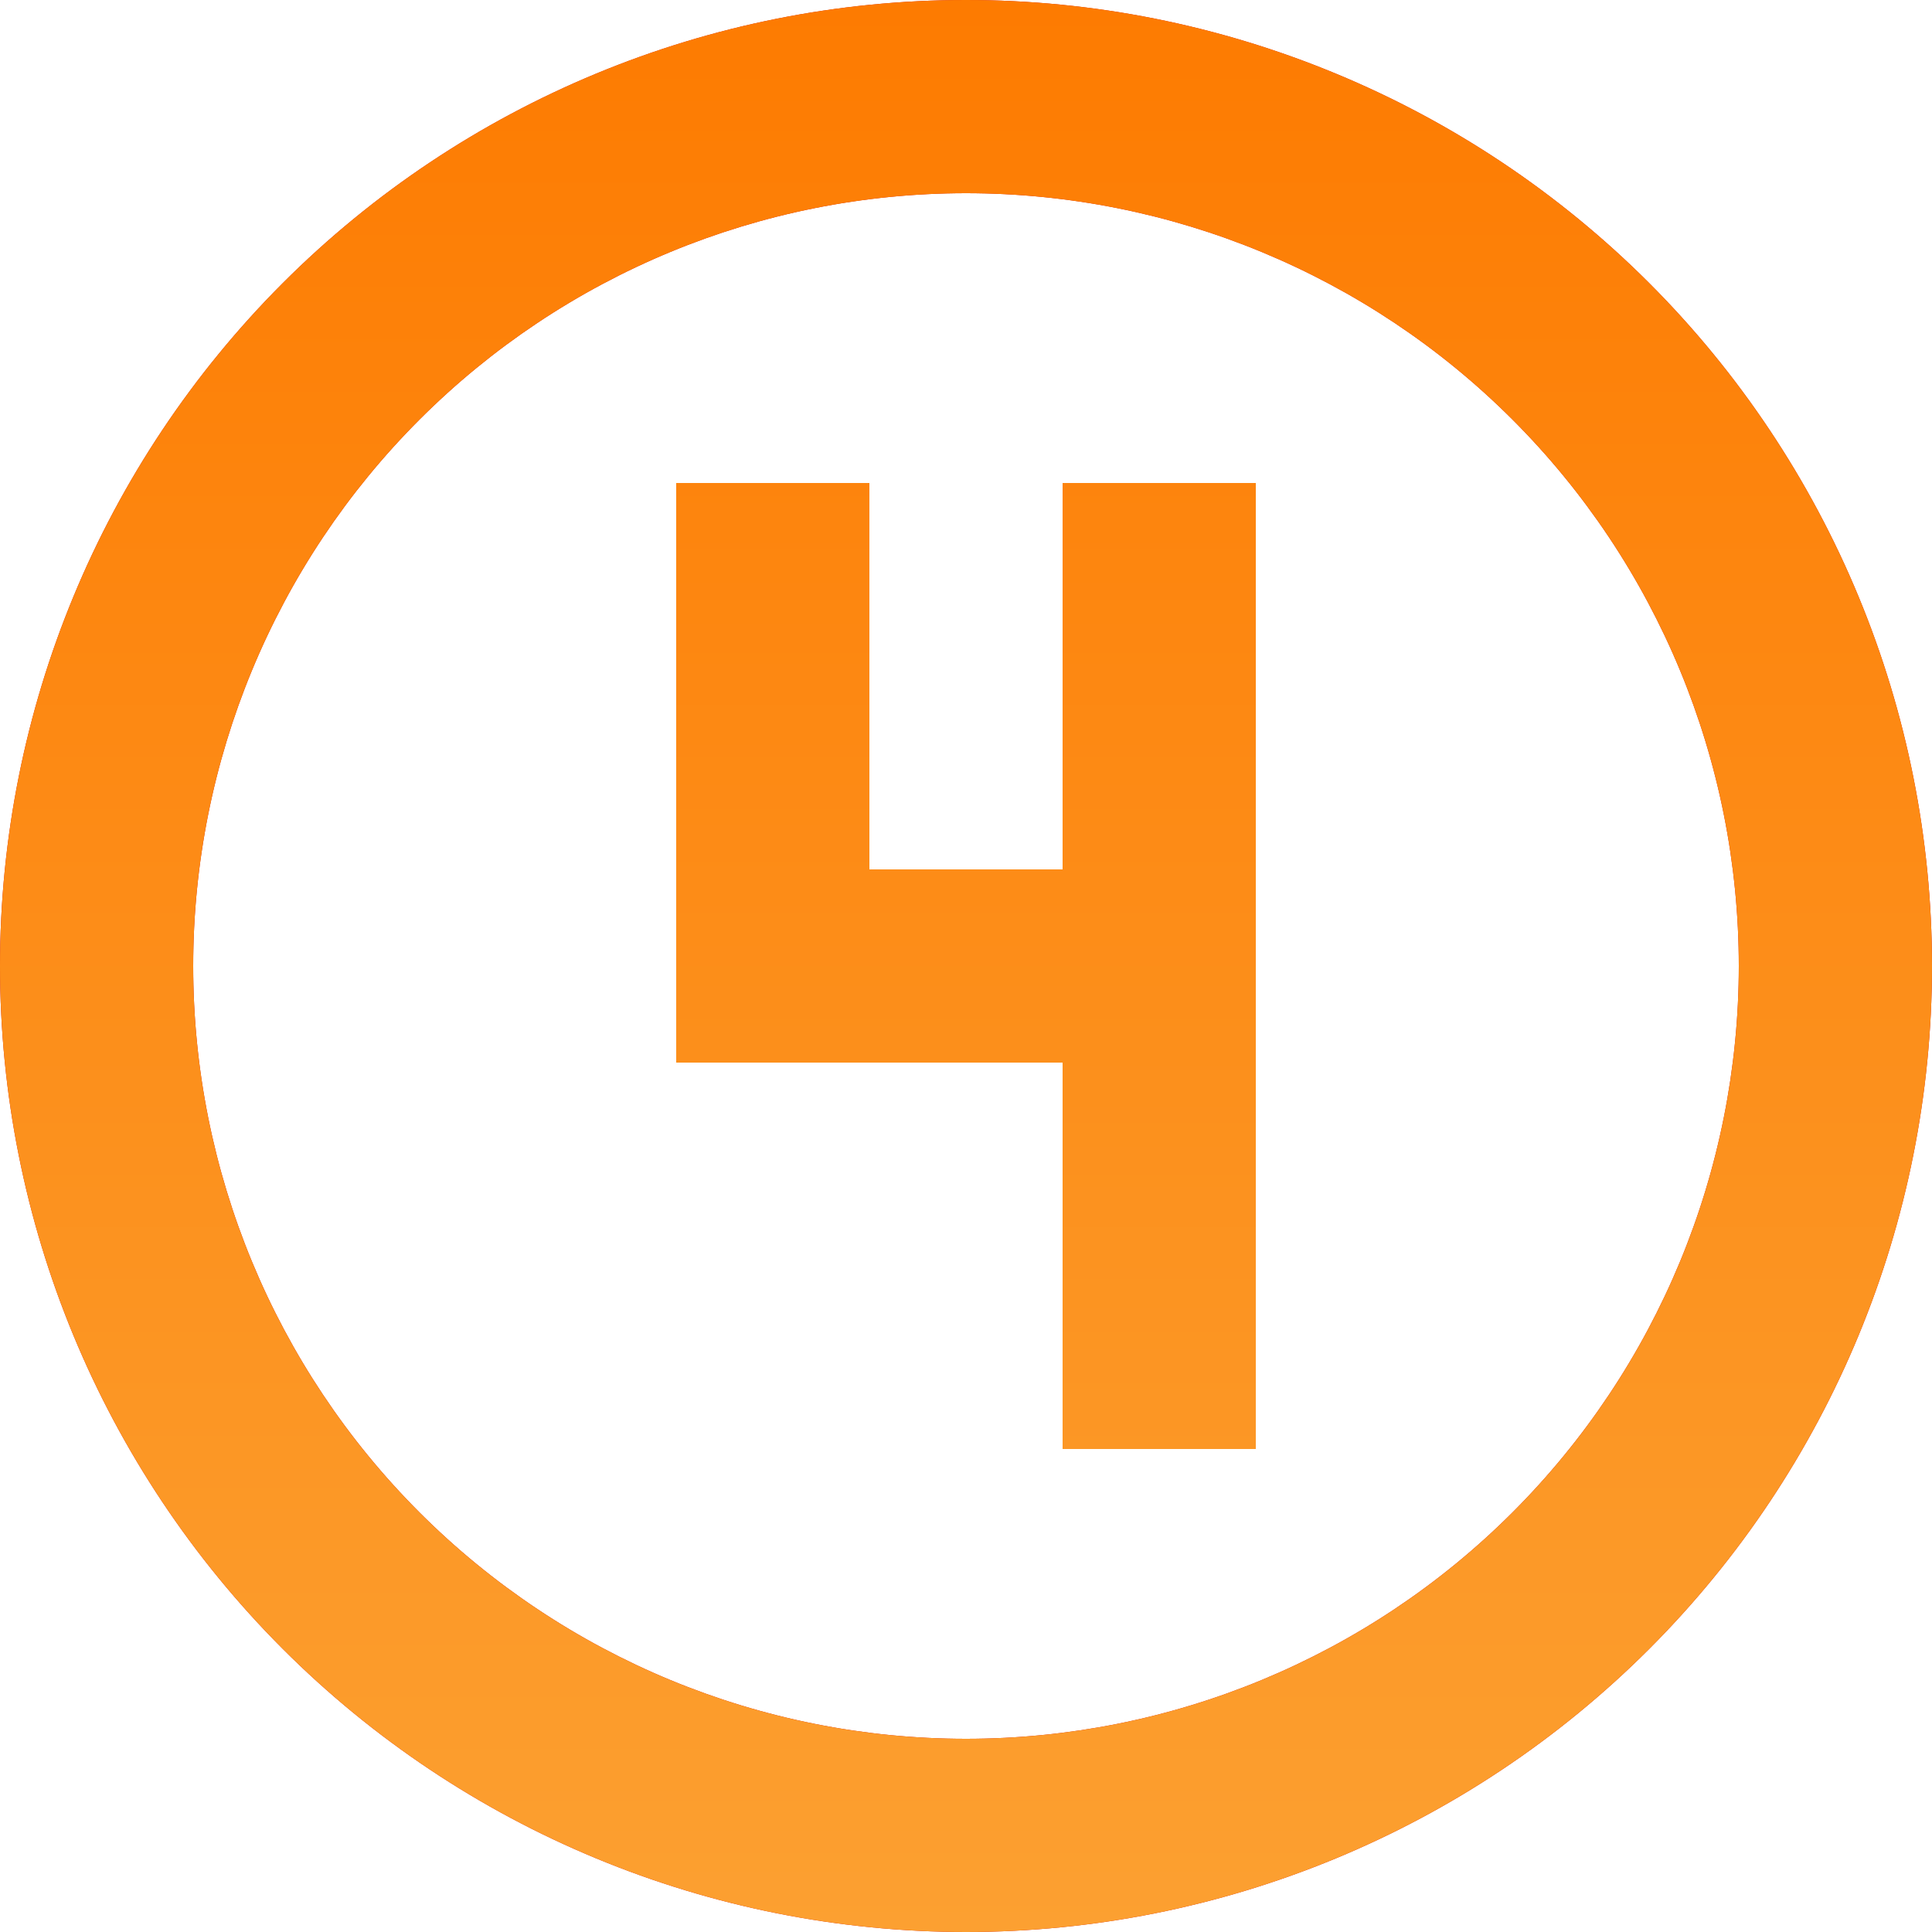 <?xml version="1.0" encoding="UTF-8"?> <svg xmlns="http://www.w3.org/2000/svg" width="45" height="45" viewBox="0 0 45 45" fill="none"> <path d="M15.75 11.25H20.25V20.25H24.75V11.25H29.25V33.75H24.75V24.75H15.75V11.25ZM22.5 0C25.455 0 28.381 0.582 31.11 1.713C33.84 2.843 36.321 4.501 38.41 6.59C40.499 8.679 42.157 11.16 43.287 13.89C44.418 16.619 45 19.545 45 22.5C45 28.467 42.63 34.19 38.41 38.41C34.19 42.63 28.467 45 22.5 45C19.545 45 16.619 44.418 13.89 43.287C11.16 42.157 8.679 40.499 6.59 38.41C2.371 34.19 0 28.467 0 22.5C0 16.533 2.371 10.81 6.59 6.59C10.81 2.371 16.533 0 22.5 0ZM22.5 4.5C17.726 4.5 13.148 6.396 9.772 9.772C6.396 13.148 4.5 17.726 4.5 22.5C4.5 27.274 6.396 31.852 9.772 35.228C13.148 38.604 17.726 40.5 22.5 40.5C27.274 40.5 31.852 38.604 35.228 35.228C38.604 31.852 40.5 27.274 40.5 22.5C40.5 17.726 38.604 13.148 35.228 9.772C31.852 6.396 27.274 4.5 22.5 4.5Z" fill="#CE1110"></path> <path d="M15.75 11.25H20.25V20.25H24.75V11.25H29.25V33.75H24.75V24.75H15.75V11.25ZM22.5 0C25.455 0 28.381 0.582 31.11 1.713C33.84 2.843 36.321 4.501 38.41 6.59C40.499 8.679 42.157 11.16 43.287 13.89C44.418 16.619 45 19.545 45 22.5C45 28.467 42.63 34.19 38.41 38.41C34.19 42.63 28.467 45 22.5 45C19.545 45 16.619 44.418 13.89 43.287C11.16 42.157 8.679 40.499 6.59 38.41C2.371 34.19 0 28.467 0 22.5C0 16.533 2.371 10.81 6.59 6.59C10.81 2.371 16.533 0 22.5 0ZM22.5 4.5C17.726 4.5 13.148 6.396 9.772 9.772C6.396 13.148 4.5 17.726 4.5 22.5C4.5 27.274 6.396 31.852 9.772 35.228C13.148 38.604 17.726 40.5 22.5 40.5C27.274 40.5 31.852 38.604 35.228 35.228C38.604 31.852 40.5 27.274 40.5 22.5C40.5 17.726 38.604 13.148 35.228 9.772C31.852 6.396 27.274 4.5 22.5 4.5Z" fill="url(#paint0_linear_31_995)"></path> <defs> <linearGradient id="paint0_linear_31_995" x1="22.5" y1="0" x2="22.5" y2="45" gradientUnits="userSpaceOnUse"> <stop stop-color="#FD7B01"></stop> <stop offset="1" stop-color="#FCA031"></stop> </linearGradient> </defs> </svg> 